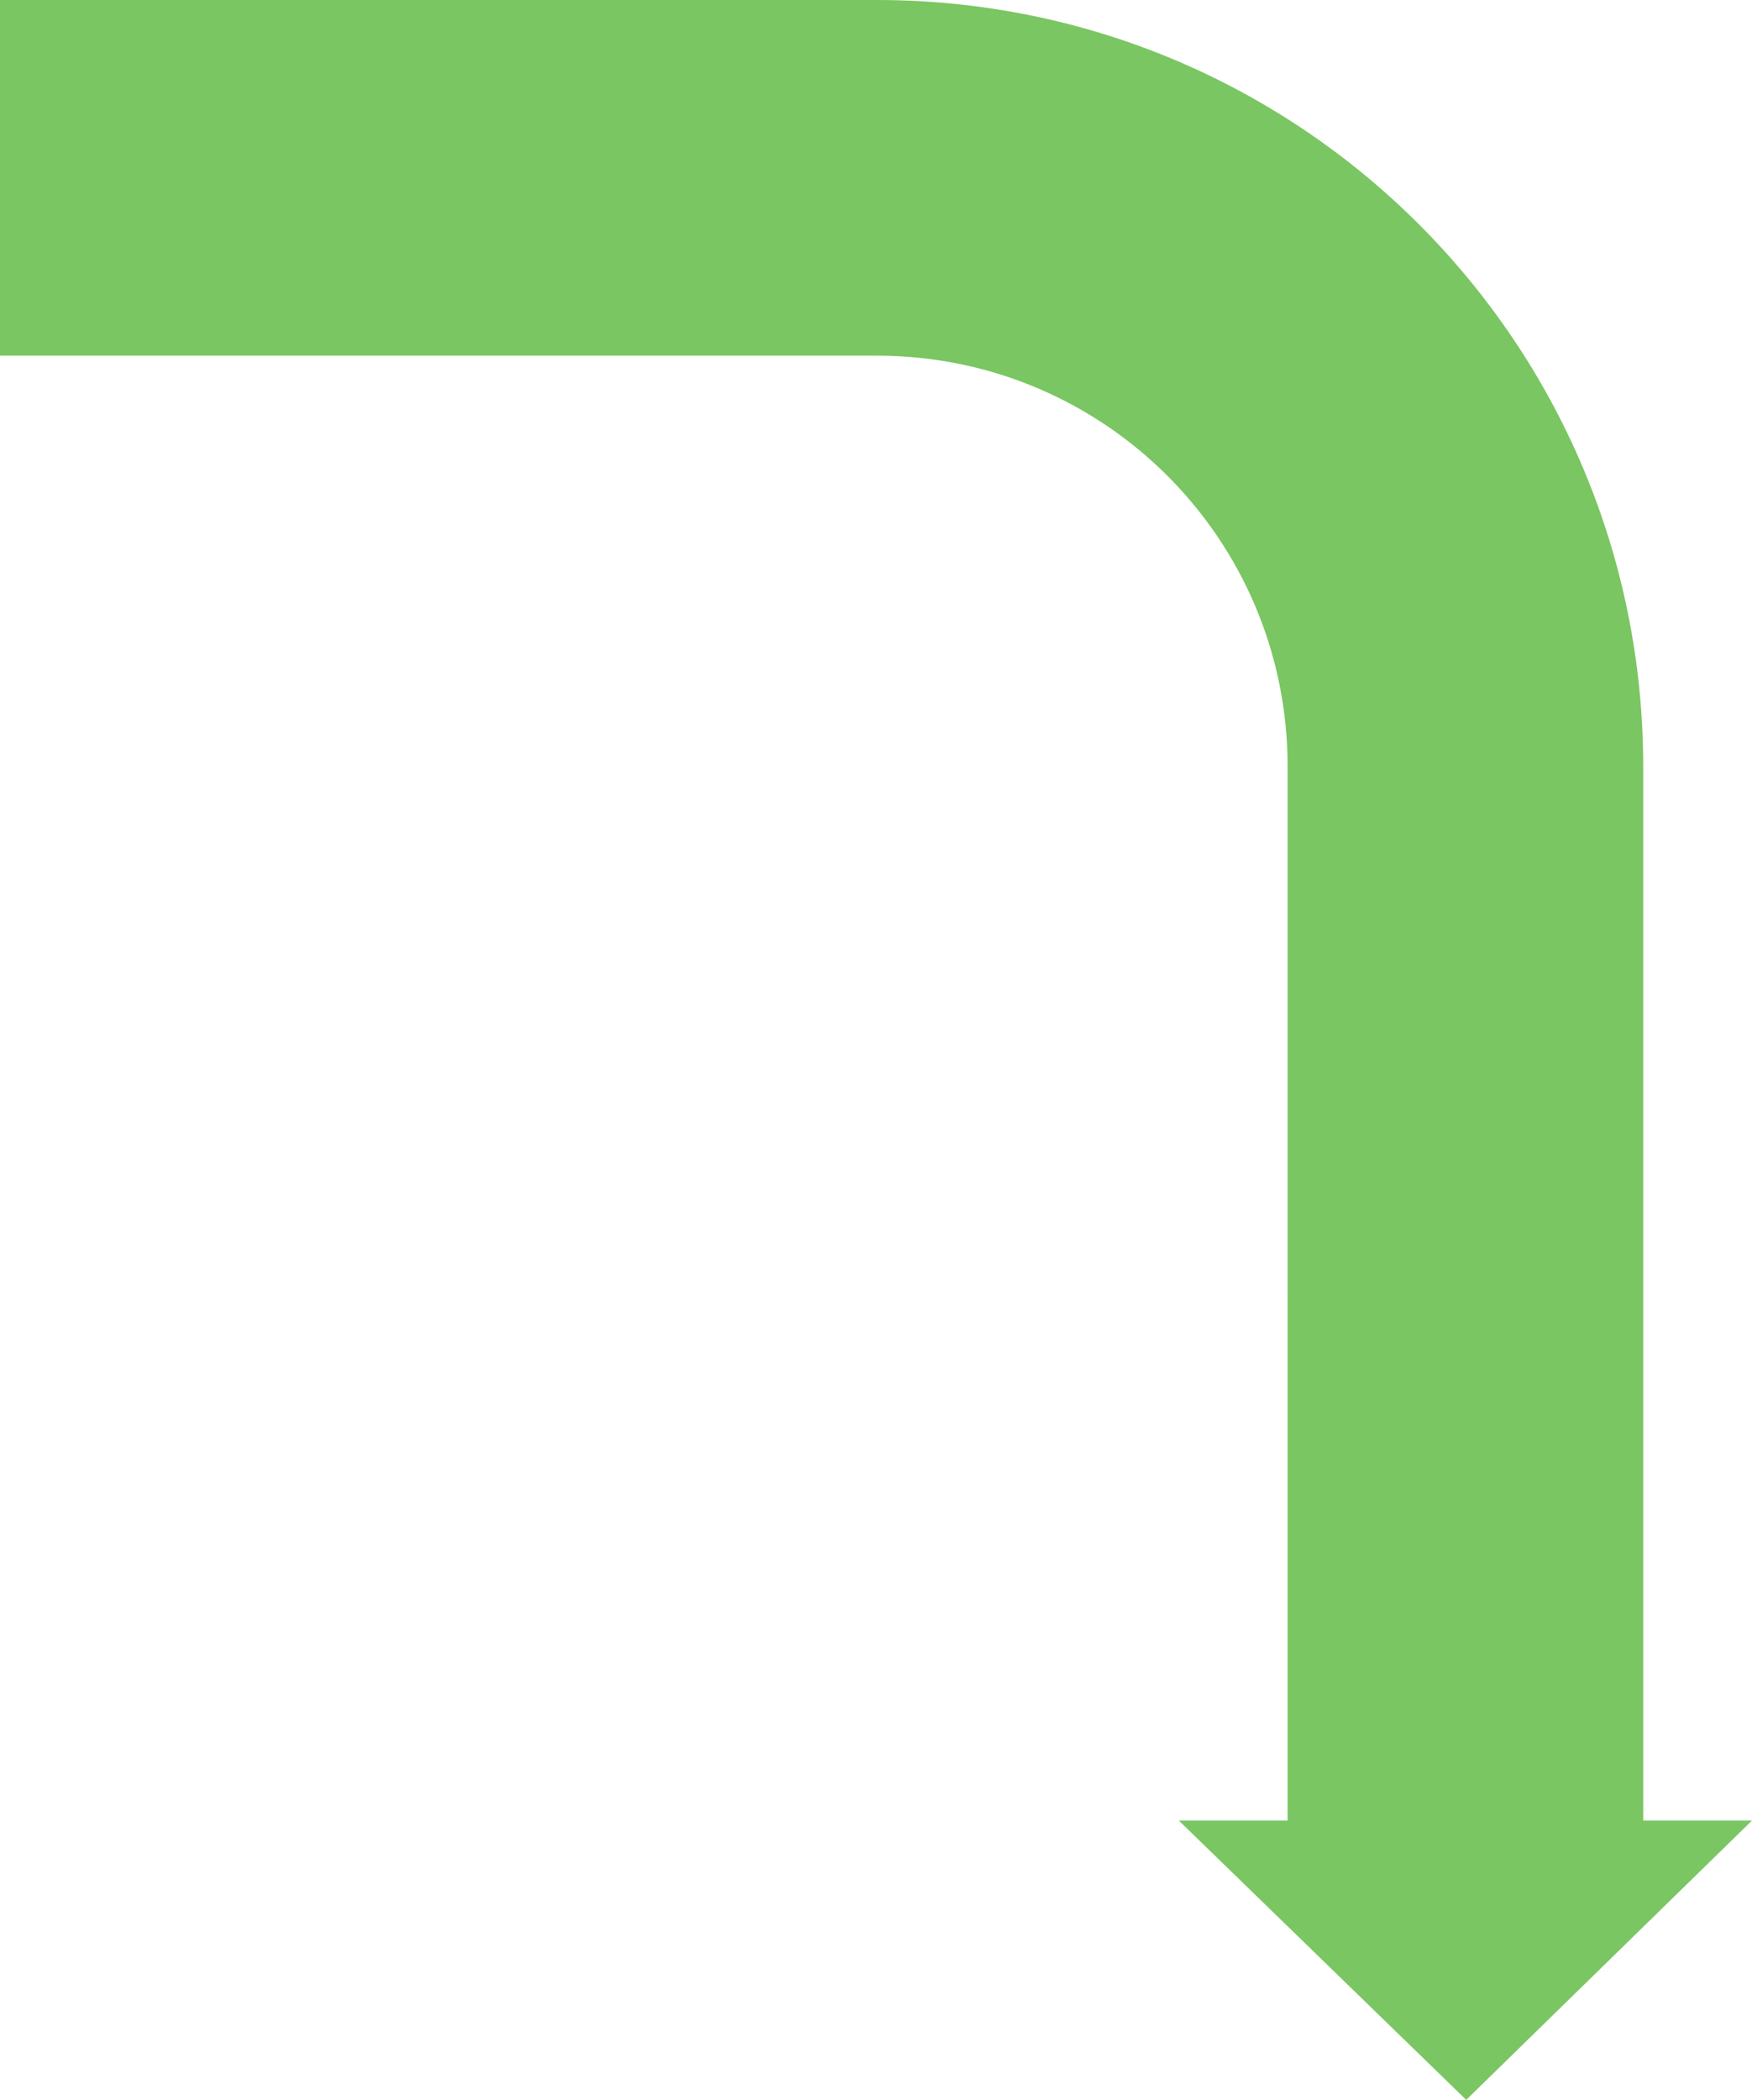 <?xml version="1.0" encoding="utf-8"?>
<!-- Generator: Adobe Illustrator 27.8.1, SVG Export Plug-In . SVG Version: 6.00 Build 0)  -->
<!DOCTYPE svg PUBLIC "-//W3C//DTD SVG 1.1//EN" "http://www.w3.org/Graphics/SVG/1.1/DTD/svg11.dtd">
<svg version="1.1" id="Layer_1" xmlns:x="http://ns.adobe.com/Extensibility/1.0/" xmlns:i="http://ns.adobe.com/AdobeIllustrator/10.0/" xmlns:graph="http://ns.adobe.com/Graphs/1.0/"
	 xmlns="http://www.w3.org/2000/svg" xmlns:xlink="http://www.w3.org/1999/xlink" x="0px" y="0px" viewBox="0 0 107.9 129.3"
	 style="enable-background:new 0 0 107.9 129.3;" xml:space="preserve">
<style type="text/css">
	.st0{fill-rule:evenodd;clip-rule:evenodd;fill:#7AC662;}
</style>
<g>
	<path class="st0" d="M0,0h54c26.1,0,47.2,21.1,47.2,47.2v64.9h6.7l-17.6,17.2l-17.7-17.2h6.7V47.2c0-14-11.3-25.3-25.3-25.3H0L0,0
		L0,0z"/>
</g>
</svg>
